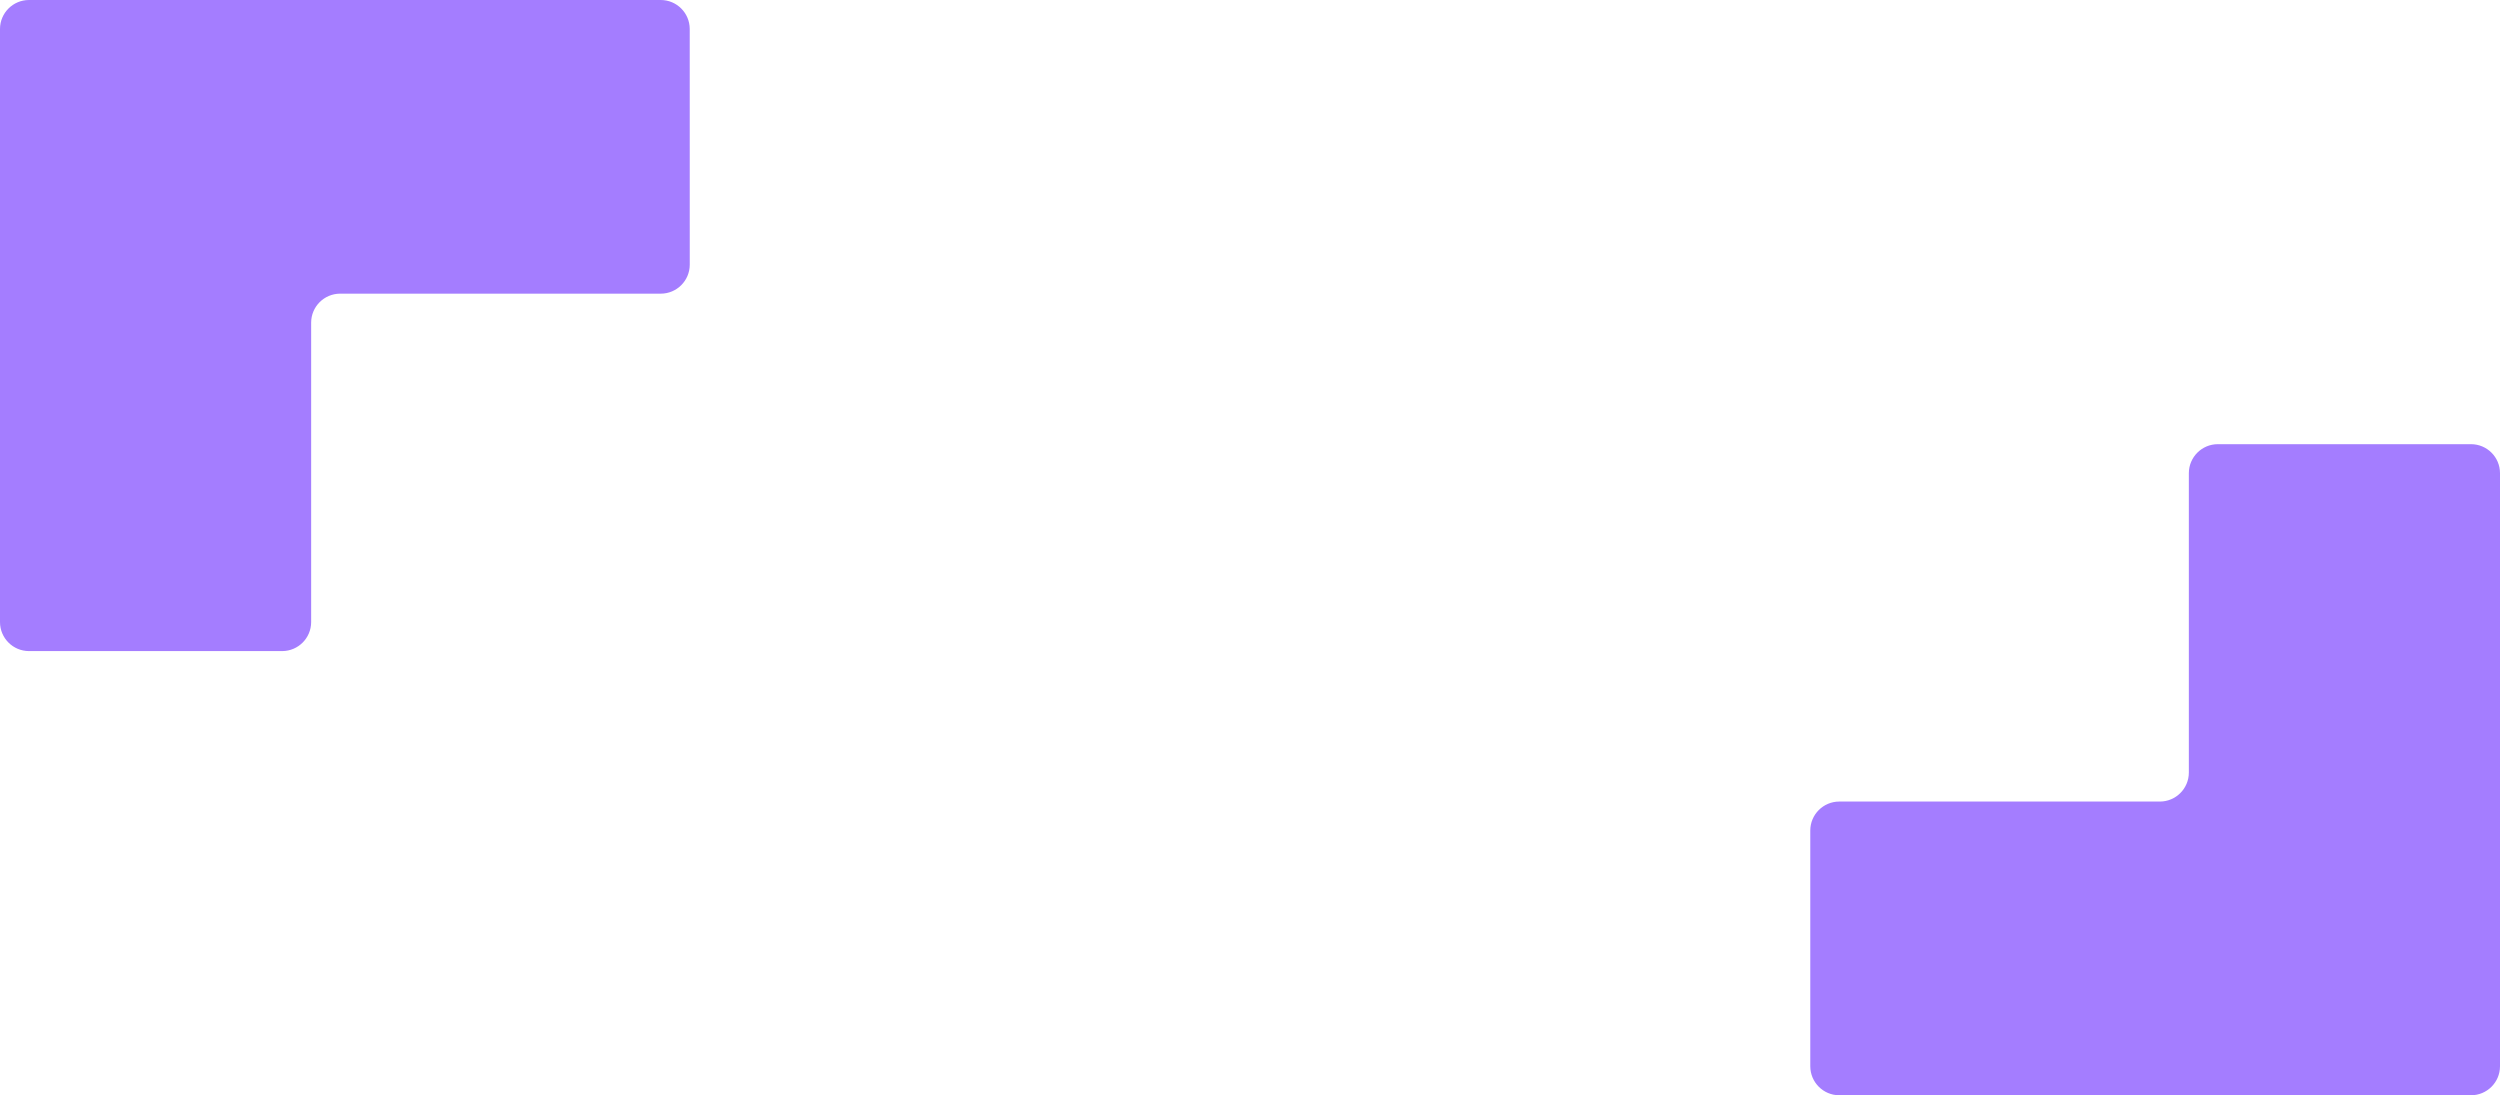 <?xml version="1.0" encoding="UTF-8"?>
<svg id="_レイヤー_1" data-name="レイヤー 1" xmlns="http://www.w3.org/2000/svg" version="1.1" viewBox="0 0 209.247 91.672">
  <g id="_グループ_122057" data-name="グループ 122057">
    <path id="_パス_355887" data-name="パス 355887" d="M151.519,89.251c.004,1.335,1.086,2.417,2.421,2.421h52.885c1.336-.004,2.418-1.085,2.422-2.421v-49.653c-.004-1.336-1.086-2.417-2.422-2.421h-21.2c-1.335.004-2.417,1.086-2.421,2.421v25.07c-.004,1.335-1.086,2.417-2.421,2.421h-26.843c-1.336.004-2.418,1.086-2.421,2.422v19.74Z" fill="#a47dff" stroke-width="0"/>
    <path id="_パス_355888" data-name="パス 355888" d="M57.729,2.421c-.004-1.336-1.087-2.418-2.423-2.421H2.422C1.086.004.004,1.085,0,2.421v49.653c.004,1.336,1.086,2.417,2.422,2.421h21.2c1.335-.004,2.417-1.086,2.421-2.421v-25.074c.004-1.335,1.086-2.417,2.421-2.421h26.846c1.336-.004,2.418-1.086,2.421-2.422l-.002-19.736Z" fill="#a47dff" stroke-width="0"/>
  </g>
</svg>